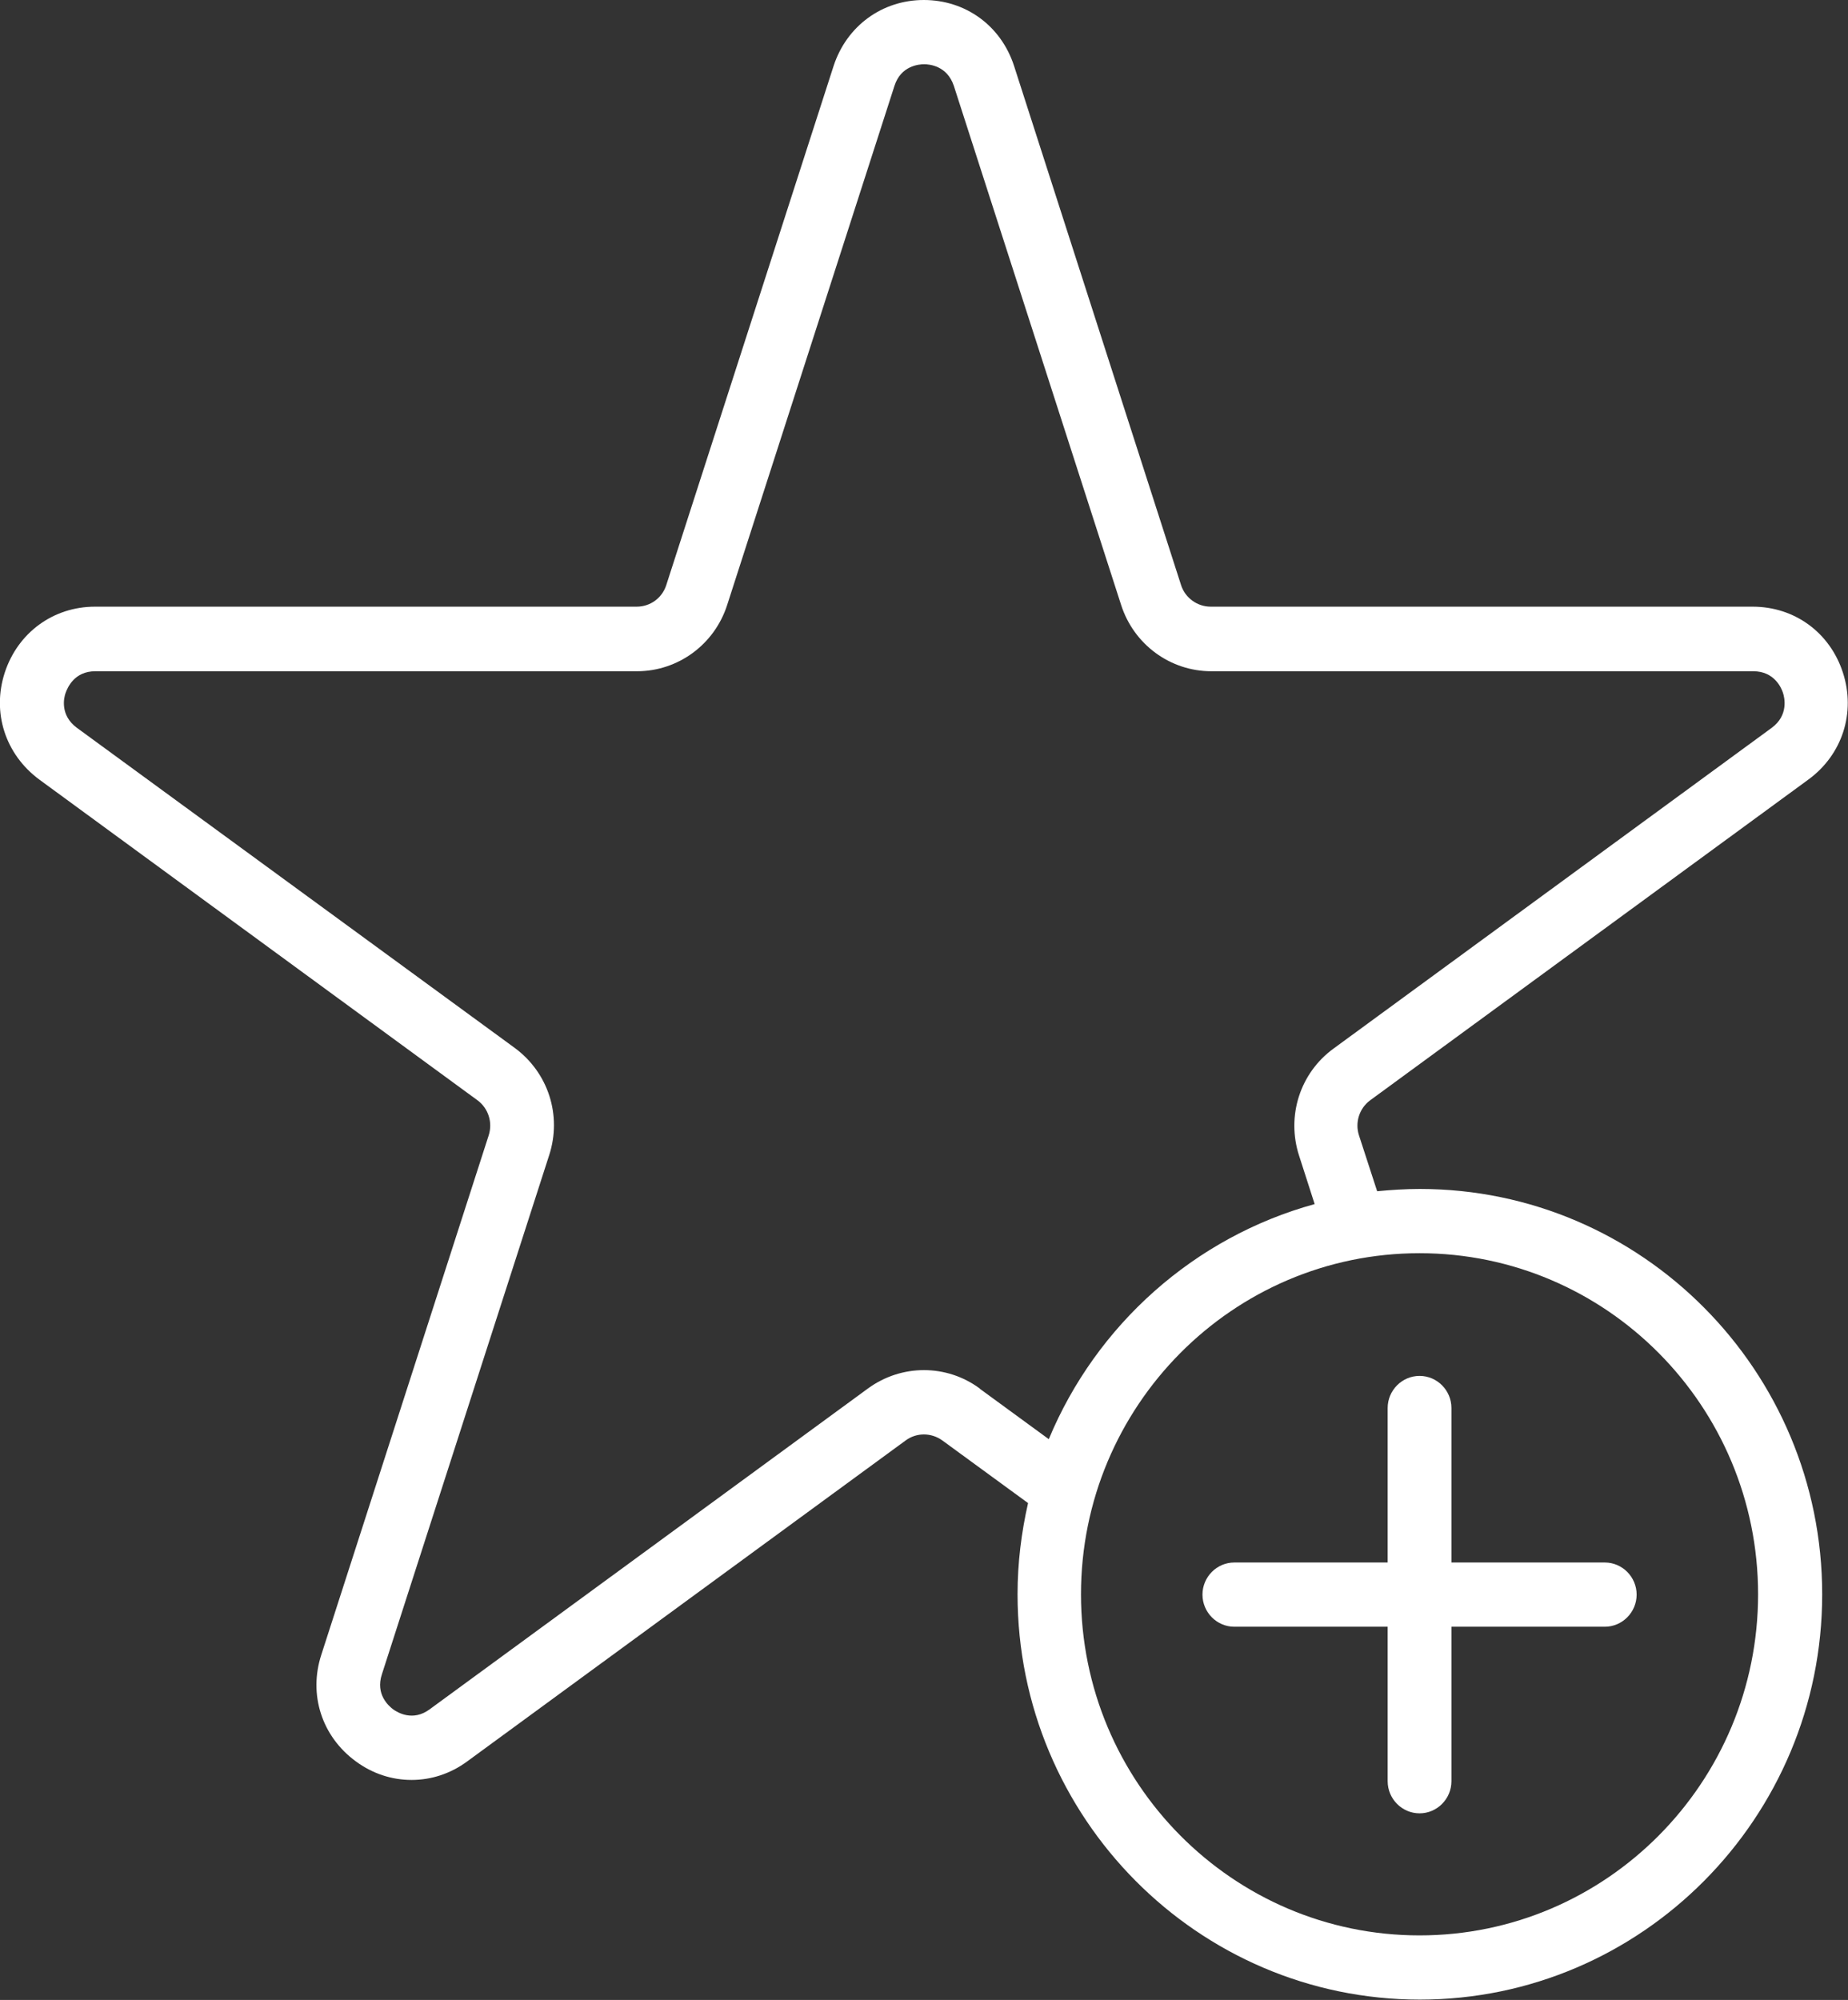<svg width="61" height="66" viewBox="0 0 61 66" fill="none" xmlns="http://www.w3.org/2000/svg">
<rect x="0" y="0" width="61" height="66" fill="#333333" stroke="none"/>
<g clip-path="url(#clip0_3_34)">
<path d="M46.857 39.237C46.384 39.237 45.91 39.269 45.458 39.312L44.858 37.468C44.721 37.044 44.868 36.577 45.226 36.312L59.695 25.724C60.81 24.908 61.263 23.519 60.831 22.194C60.4 20.869 59.232 20.021 57.853 20.021H39.965C39.523 20.021 39.123 19.735 38.986 19.311L33.472 2.173C33.041 0.848 31.873 0 30.494 0C29.116 0 27.948 0.859 27.517 2.173L21.992 19.311C21.855 19.735 21.466 20.021 21.014 20.021H3.136C1.757 20.021 0.589 20.88 0.158 22.194C-0.274 23.519 0.179 24.897 1.294 25.724L15.763 36.312C16.121 36.577 16.268 37.044 16.131 37.468L10.607 54.606C10.175 55.931 10.628 57.309 11.743 58.125C12.301 58.538 12.943 58.74 13.585 58.74C14.226 58.74 14.868 58.538 15.426 58.125L29.895 47.536C30.253 47.272 30.737 47.272 31.105 47.536L33.935 49.603C33.715 50.568 33.588 51.575 33.588 52.614C33.588 59.99 39.544 65.989 46.868 65.989C54.192 65.989 60.148 59.99 60.148 52.614C60.148 45.236 54.192 39.237 46.868 39.237H46.857ZM32.336 45.819C31.242 45.014 29.758 45.014 28.653 45.819L14.184 56.408C13.627 56.821 13.122 56.514 12.974 56.408C12.838 56.302 12.385 55.92 12.606 55.253L18.13 38.114C18.551 36.81 18.099 35.401 16.994 34.585L2.536 24.017C1.978 23.604 2.104 23.032 2.167 22.862C2.231 22.692 2.452 22.152 3.146 22.152H21.024C22.381 22.152 23.581 21.272 24.002 19.968L29.526 2.83C29.737 2.173 30.326 2.12 30.505 2.12C30.684 2.12 31.263 2.173 31.484 2.83L37.008 19.968C37.429 21.272 38.629 22.152 39.986 22.152H57.875C58.569 22.152 58.801 22.703 58.853 22.862C58.906 23.021 59.043 23.604 58.485 24.017L44.016 34.606C42.911 35.411 42.459 36.831 42.88 38.135L43.395 39.736C39.428 40.827 36.187 43.721 34.619 47.494L32.357 45.841L32.336 45.819ZM46.857 63.87C40.691 63.87 35.682 58.825 35.682 52.614C35.682 46.402 40.691 41.357 46.857 41.357C53.024 41.357 58.032 46.402 58.032 52.614C58.032 58.825 53.024 63.87 46.857 63.87Z" fill="white"/>
<path d="M52.971 51.564H47.91V46.466C47.91 45.883 47.436 45.406 46.858 45.406C46.279 45.406 45.805 45.883 45.805 46.466V51.564H40.744C40.165 51.564 39.692 52.041 39.692 52.624C39.692 53.207 40.165 53.684 40.744 53.684H45.805V58.782C45.805 59.365 46.279 59.842 46.858 59.842C47.436 59.842 47.91 59.365 47.91 58.782V53.684H52.971C53.55 53.684 54.023 53.207 54.023 52.624C54.023 52.041 53.55 51.564 52.971 51.564Z" fill="white"/>
</g>
<defs>
<clipPath id="clip0_3_34">
<rect width="61" height="66" fill="white"/>
</clipPath>
</defs>
</svg>
